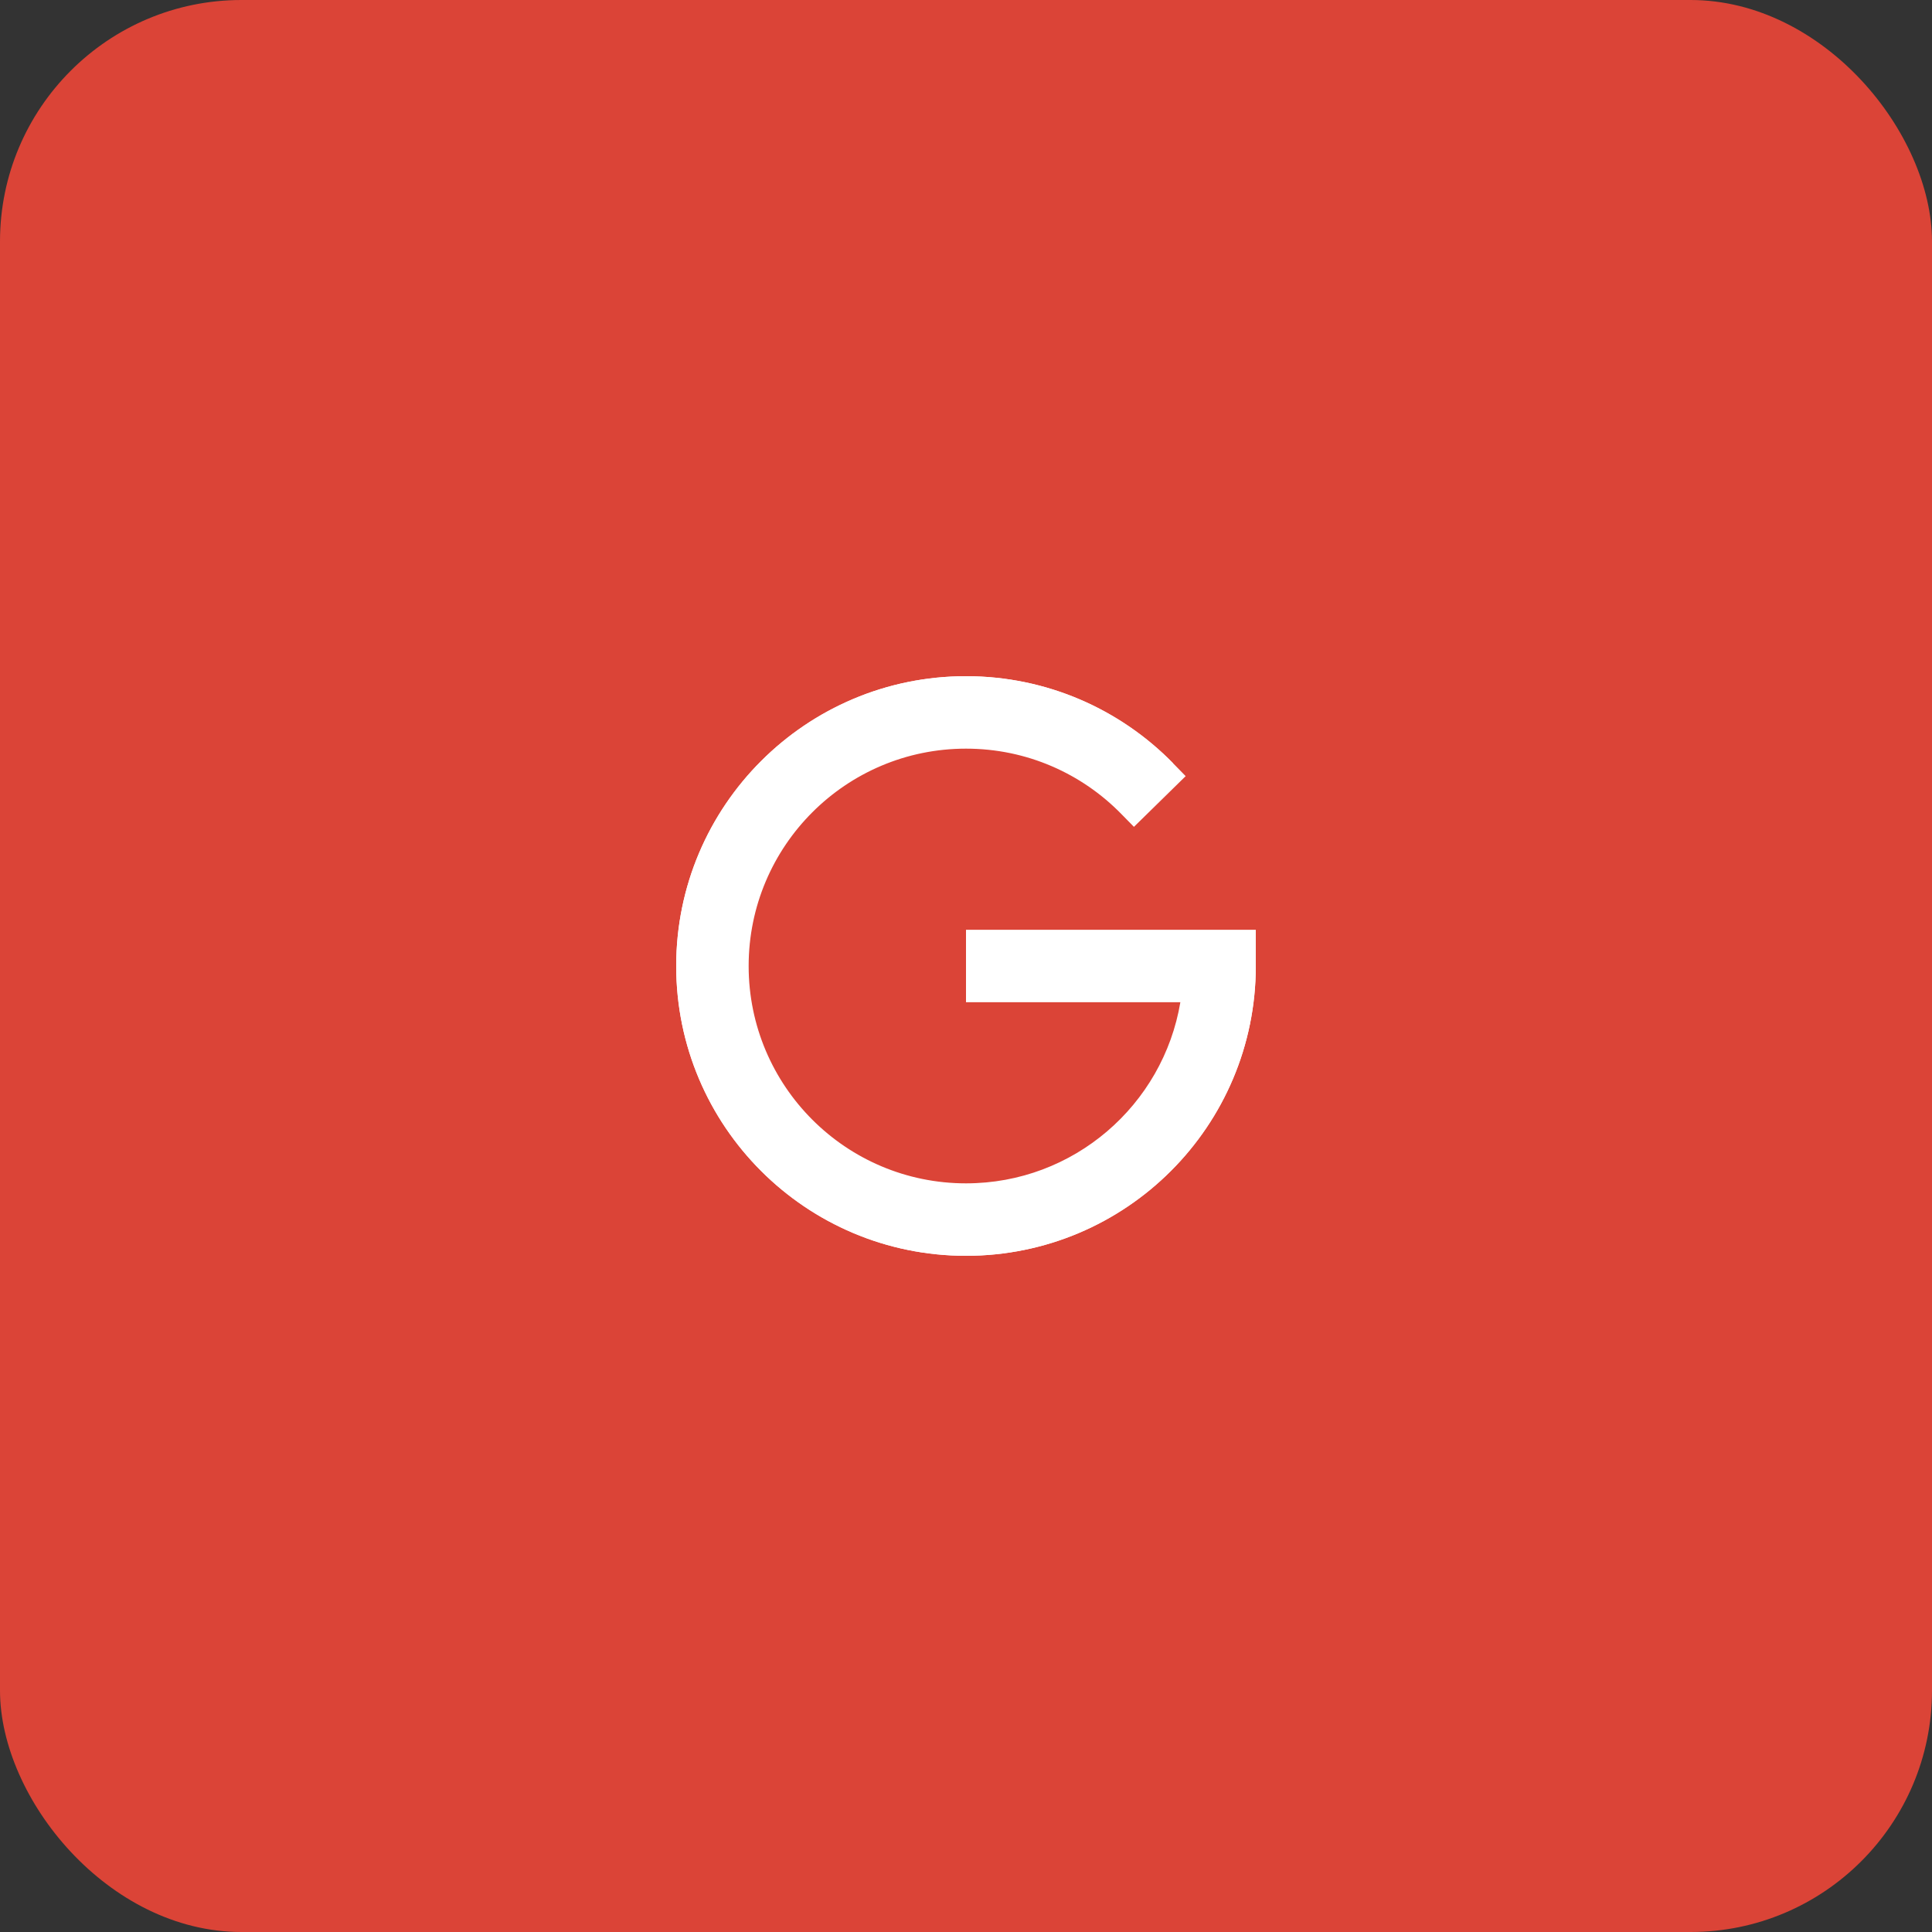 <svg width="40" height="40" viewBox="0 0 40 40" fill="none" xmlns="http://www.w3.org/2000/svg">
<rect x="0" y="0" width="40" height="40" fill="#333333" stroke="none"/>
<rect width="40" height="40" rx="5" fill="#DB4437"/>
<path fill-rule="evenodd" clip-rule="evenodd" d="M14 20C14 16.686 16.686 14 20 14C21.679 14 23.197 14.69 24.286 15.801L23.714 16.361C22.77 15.397 21.455 14.8 20 14.8C17.128 14.8 14.8 17.128 14.8 20C14.8 22.872 17.128 25.2 20 25.2C22.737 25.2 24.981 23.085 25.185 20.4H20.4V19.6H26V20C26 23.314 23.314 26 20 26C16.686 26 14 23.314 14 20Z" fill="white"/>
<path fill-rule="evenodd" clip-rule="evenodd" d="M14 20C14 16.686 16.686 14 20 14C21.679 14 23.198 14.69 24.286 15.801L24.548 16.069L23.477 17.119L23.214 16.851C22.397 16.016 21.259 15.5 20 15.5C17.515 15.5 15.5 17.515 15.5 20C15.5 22.485 17.515 24.5 20 24.5C22.23 24.5 24.081 22.878 24.438 20.75H20V19.25H26V20C26 23.314 23.314 26 20 26C16.686 26 14 23.314 14 20ZM25.236 20.39L25.235 20.403C25.13 21.777 24.498 23.002 23.54 23.877C24.501 22.999 25.134 21.769 25.236 20.39Z" fill="white"/>
</svg>
